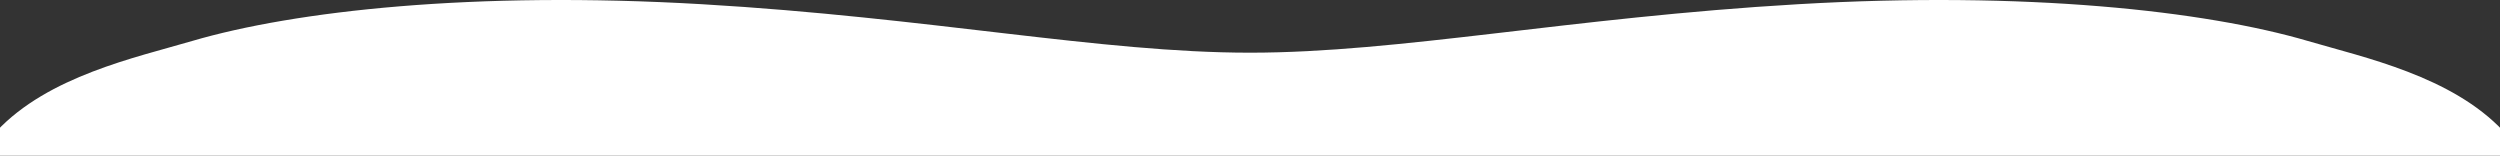 <?xml version="1.0" encoding="utf-8"?>
<!-- Generator: Adobe Illustrator 16.0.0, SVG Export Plug-In . SVG Version: 6.00 Build 0)  -->
<!DOCTYPE svg PUBLIC "-//W3C//DTD SVG 1.1//EN" "http://www.w3.org/Graphics/SVG/1.1/DTD/svg11.dtd">
<svg version="1.1" id="レイヤー_1" xmlns="http://www.w3.org/2000/svg" xmlns:xlink="http://www.w3.org/1999/xlink" x="0px"
	 y="0px" width="3146px" height="196px" viewBox="0 0 3146 196" enable-background="new 0 0 3146 196" xml:space="preserve">
<rect x="0" y="0" width="3146" height="196" fill="#333333" stroke="none"/>
<path fill="#FFFFFF" d="M2904.244,51.581c-129.068-37.857-354.016-63.094-641.652-46.269S1761.07,66.303,1573,66.303
	c-188.071,0-401.955-44.166-689.591-60.991c-287.637-16.825-512.585,8.412-641.651,46.269C170.744,72.41,60.666,95.792-4.344,165.15
	v31.326l3154.689-0.009V165.15C3085.334,95.792,2975.257,72.41,2904.244,51.581"/>
</svg>
